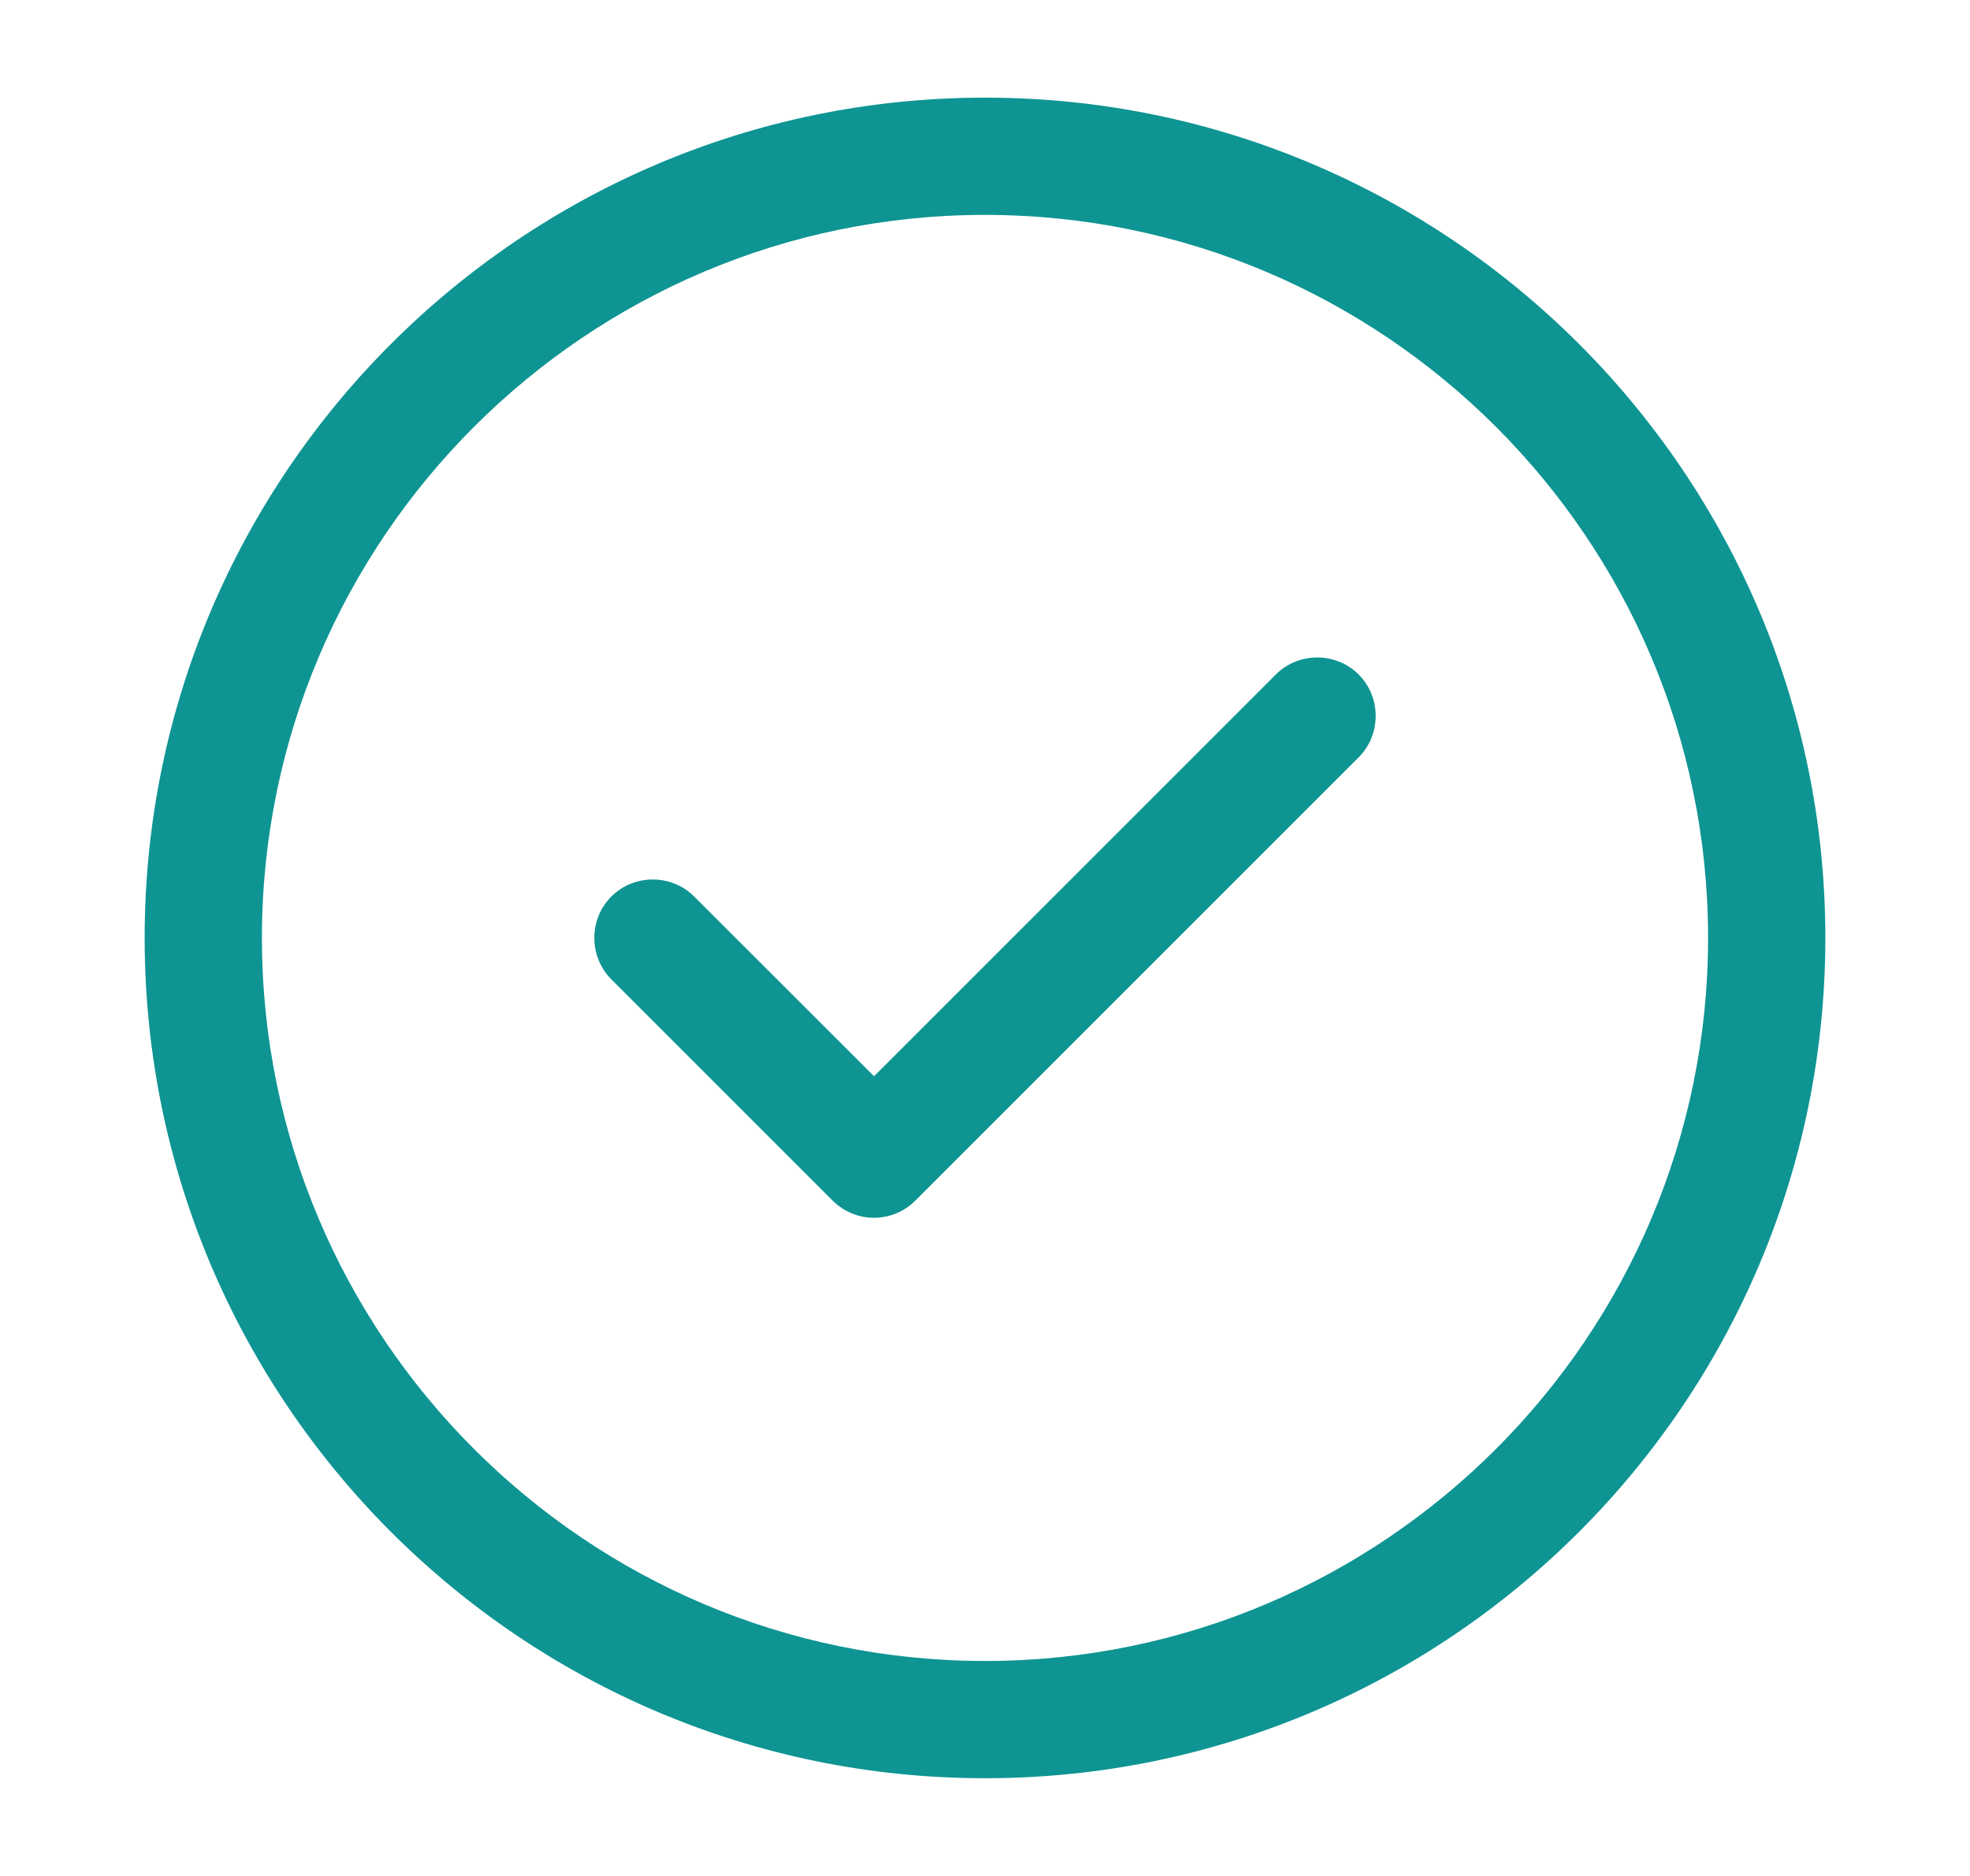 <svg width="21" height="20" viewBox="0 0 21 20" fill="none" xmlns="http://www.w3.org/2000/svg">
<path d="M10.5 18.958C5.558 18.958 1.542 14.941 1.542 9.999C1.542 5.058 5.558 1.041 10.5 1.041C15.442 1.041 19.458 5.058 19.458 9.999C19.458 14.941 15.442 18.958 10.5 18.958ZM10.5 2.291C6.25 2.291 2.792 5.749 2.792 9.999C2.792 14.249 6.25 17.708 10.5 17.708C14.75 17.708 18.208 14.249 18.208 9.999C18.208 5.749 14.75 2.291 10.5 2.291Z" fill="#0E9493"/>
<path d="M9.317 12.983C9.15 12.983 8.992 12.916 8.875 12.799L6.517 10.441C6.275 10.199 6.275 9.799 6.517 9.558C6.758 9.316 7.158 9.316 7.4 9.558L9.317 11.474L13.6 7.191C13.842 6.949 14.242 6.949 14.483 7.191C14.725 7.433 14.725 7.833 14.483 8.074L9.758 12.799C9.642 12.916 9.483 12.983 9.317 12.983Z" fill="#0E9493"/>
</svg>
